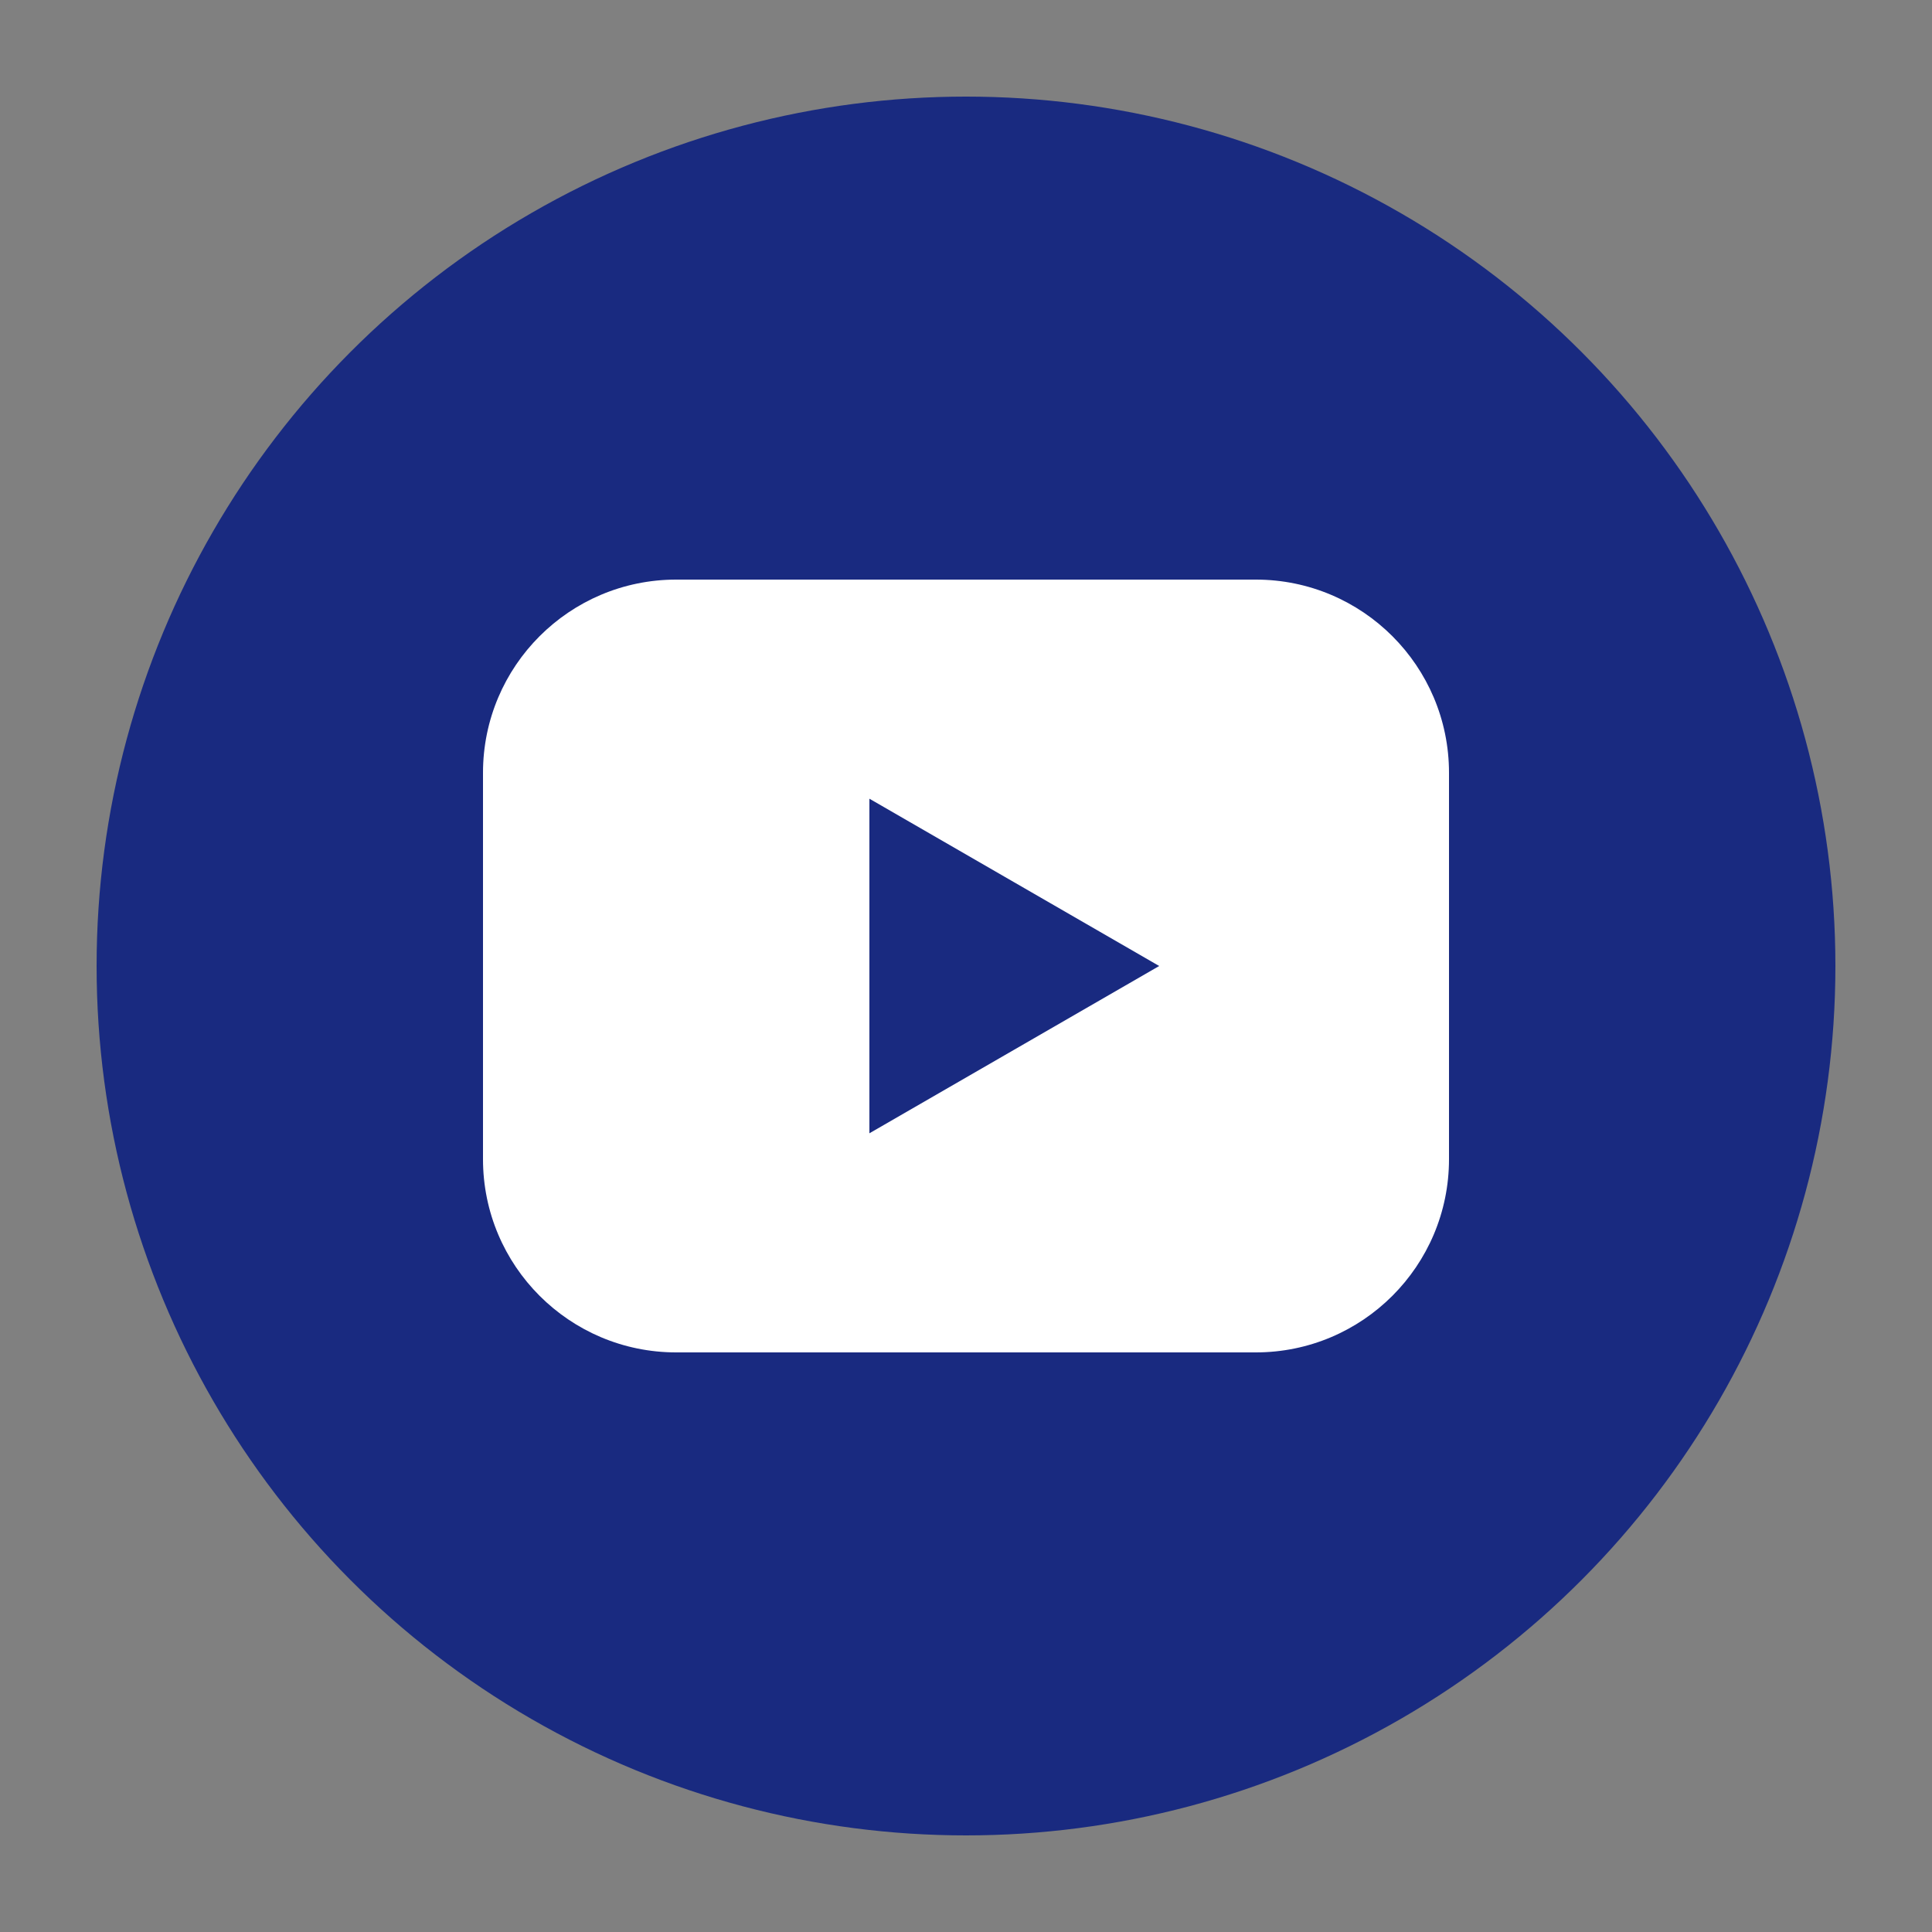 <svg width="32" height="32" viewBox="0 0 32 32" fill="none" xmlns="http://www.w3.org/2000/svg">
<rect x="0" y="0" width="32" height="32" fill="#808080" stroke="none"/>
<circle cx="16" cy="16" r="14.4" fill="#192A80"/>
<path fill-rule="evenodd" clip-rule="evenodd" d="M11.2 9.6C9.433 9.6 8 11.033 8 12.8V19.2C8 20.967 9.433 22.4 11.2 22.4H20.8C22.567 22.4 24 20.967 24 19.2V12.8C24 11.033 22.567 9.6 20.8 9.6H11.2ZM14.4 18.771L19.2 16L14.4 13.229V18.771Z" fill="white"/>
</svg>

